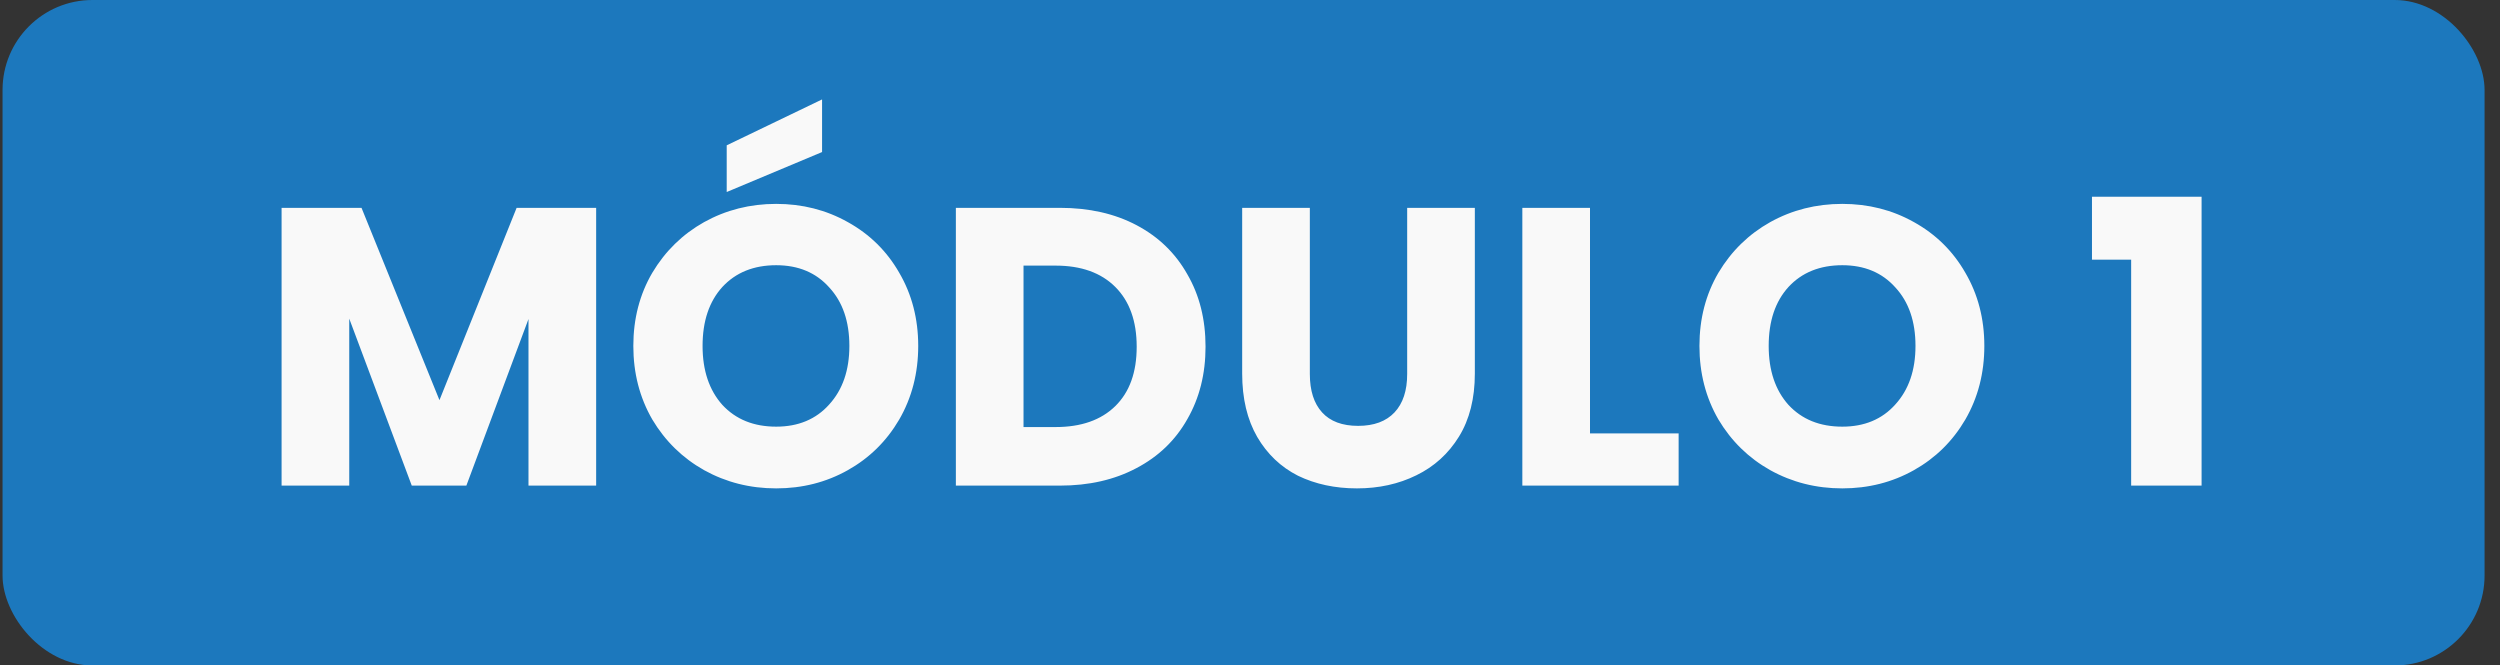 <svg width="139" height="37" viewBox="0 0 139 37" fill="none" xmlns="http://www.w3.org/2000/svg">
<rect x="0" y="0" width="139" height="37" fill="#333333" stroke="none"/>
<rect x="0.142" width="138" height="37" rx="5" fill="#1C78BD"/>
<path d="M33.146 11.556V27H29.384V17.738L25.93 27H22.894L19.418 17.716V27H15.656V11.556H20.1L24.434 22.248L28.724 11.556H33.146ZM43.155 27.154C41.703 27.154 40.369 26.817 39.151 26.142C37.949 25.467 36.988 24.529 36.269 23.326C35.565 22.109 35.213 20.745 35.213 19.234C35.213 17.723 35.565 16.367 36.269 15.164C36.988 13.961 37.949 13.023 39.151 12.348C40.369 11.673 41.703 11.336 43.155 11.336C44.607 11.336 45.935 11.673 47.137 12.348C48.355 13.023 49.308 13.961 49.997 15.164C50.701 16.367 51.053 17.723 51.053 19.234C51.053 20.745 50.701 22.109 49.997 23.326C49.293 24.529 48.34 25.467 47.137 26.142C45.935 26.817 44.607 27.154 43.155 27.154ZM43.155 23.722C44.387 23.722 45.37 23.311 46.103 22.49C46.851 21.669 47.225 20.583 47.225 19.234C47.225 17.87 46.851 16.785 46.103 15.978C45.37 15.157 44.387 14.746 43.155 14.746C41.909 14.746 40.911 15.149 40.163 15.956C39.43 16.763 39.063 17.855 39.063 19.234C39.063 20.598 39.43 21.691 40.163 22.512C40.911 23.319 41.909 23.722 43.155 23.722ZM45.707 8.454L40.405 10.676V8.08L45.707 5.528V8.454ZM58.932 11.556C60.56 11.556 61.983 11.879 63.2 12.524C64.418 13.169 65.356 14.079 66.016 15.252C66.691 16.411 67.028 17.753 67.028 19.278C67.028 20.789 66.691 22.131 66.016 23.304C65.356 24.477 64.41 25.387 63.178 26.032C61.961 26.677 60.546 27 58.932 27H53.146V11.556H58.932ZM58.69 23.744C60.113 23.744 61.22 23.355 62.012 22.578C62.804 21.801 63.2 20.701 63.2 19.278C63.2 17.855 62.804 16.748 62.012 15.956C61.22 15.164 60.113 14.768 58.69 14.768H56.908V23.744H58.69ZM72.827 11.556V20.796C72.827 21.72 73.054 22.431 73.509 22.93C73.963 23.429 74.631 23.678 75.511 23.678C76.391 23.678 77.065 23.429 77.535 22.93C78.004 22.431 78.239 21.72 78.239 20.796V11.556H82.001V20.774C82.001 22.153 81.707 23.319 81.121 24.272C80.534 25.225 79.742 25.944 78.745 26.428C77.762 26.912 76.662 27.154 75.445 27.154C74.227 27.154 73.135 26.919 72.167 26.45C71.213 25.966 70.458 25.247 69.901 24.294C69.343 23.326 69.065 22.153 69.065 20.774V11.556H72.827ZM88.404 24.096H93.332V27H84.642V11.556H88.404V24.096ZM102.431 27.154C100.979 27.154 99.644 26.817 98.427 26.142C97.224 25.467 96.263 24.529 95.545 23.326C94.841 22.109 94.489 20.745 94.489 19.234C94.489 17.723 94.841 16.367 95.545 15.164C96.263 13.961 97.224 13.023 98.427 12.348C99.644 11.673 100.979 11.336 102.431 11.336C103.883 11.336 105.21 11.673 106.413 12.348C107.63 13.023 108.583 13.961 109.273 15.164C109.977 16.367 110.329 17.723 110.329 19.234C110.329 20.745 109.977 22.109 109.273 23.326C108.569 24.529 107.615 25.467 106.413 26.142C105.21 26.817 103.883 27.154 102.431 27.154ZM102.431 23.722C103.663 23.722 104.645 23.311 105.379 22.49C106.127 21.669 106.501 20.583 106.501 19.234C106.501 17.87 106.127 16.785 105.379 15.978C104.645 15.157 103.663 14.746 102.431 14.746C101.184 14.746 100.187 15.149 99.439 15.956C98.705 16.763 98.339 17.855 98.339 19.234C98.339 20.598 98.705 21.691 99.439 22.512C100.187 23.319 101.184 23.722 102.431 23.722ZM116.314 14.438V10.94H122.408V27H118.492V14.438H116.314Z" fill="#F9F9F9"/>
</svg>
